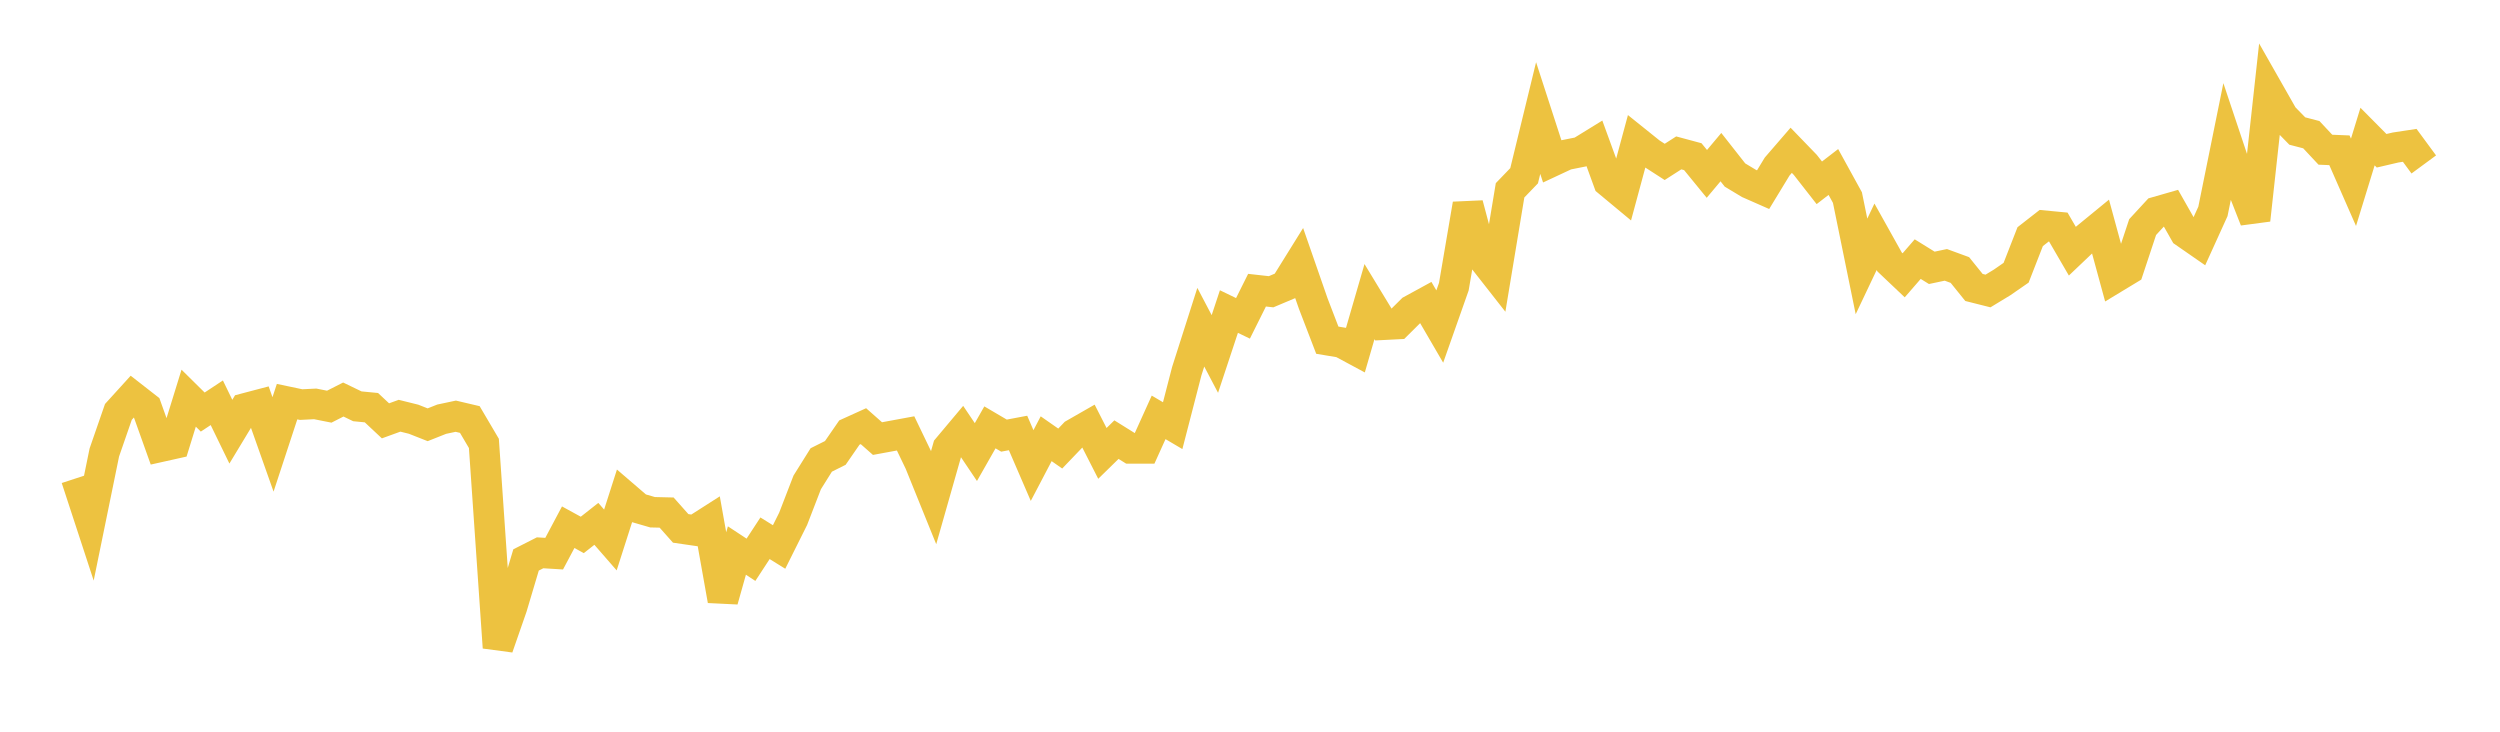 <svg width="164" height="48" xmlns="http://www.w3.org/2000/svg" xmlns:xlink="http://www.w3.org/1999/xlink"><path fill="none" stroke="rgb(237,194,64)" stroke-width="2" d="M5,31.375L5.922,34.19L6.844,29.683L7.766,27.022L8.689,26.006L9.611,26.725L10.533,29.307L11.455,29.101L12.377,26.12L13.299,27.031L14.222,26.421L15.144,28.318L16.066,26.792L16.988,26.549L17.91,29.154L18.832,26.347L19.754,26.541L20.677,26.495L21.599,26.678L22.521,26.209L23.443,26.654L24.365,26.743L25.287,27.607L26.21,27.272L27.132,27.501L28.054,27.865L28.976,27.499L29.898,27.303L30.82,27.52L31.743,29.087L32.665,42.476L33.587,39.825L34.509,36.732L35.431,36.264L36.353,36.32L37.275,34.585L38.198,35.091L39.12,34.365L40.042,35.423L40.964,32.543L41.886,33.335L42.808,33.603L43.731,33.625L44.653,34.663L45.575,34.797L46.497,34.208L47.419,39.384L48.341,36.114L49.263,36.722L50.186,35.31L51.108,35.882L52.03,34.035L52.952,31.647L53.874,30.173L54.796,29.712L55.719,28.375L56.641,27.957L57.563,28.771L58.485,28.601L59.407,28.431L60.329,30.349L61.251,32.627L62.174,29.383L63.096,28.285L64.018,29.656L64.94,28.035L65.862,28.577L66.784,28.403L67.707,30.54L68.629,28.781L69.551,29.425L70.473,28.462L71.395,27.934L72.317,29.743L73.24,28.84L74.162,29.415L75.084,29.417L76.006,27.379L76.928,27.923L77.85,24.355L78.772,21.465L79.695,23.221L80.617,20.438L81.539,20.884L82.461,19.036L83.383,19.139L84.305,18.75L85.228,17.265L86.15,19.917L87.072,22.316L87.994,22.47L88.916,22.966L89.838,19.786L90.76,21.304L91.683,21.257L92.605,20.342L93.527,19.838L94.449,21.422L95.371,18.806L96.293,13.396L97.216,16.869L98.138,18.045L99.06,12.485L99.982,11.529L100.904,7.744L101.826,10.586L102.749,10.155L103.671,9.971L104.593,9.403L105.515,11.931L106.437,12.697L107.359,9.286L108.281,10.026L109.204,10.621L110.126,10.03L111.048,10.278L111.97,11.407L112.892,10.308L113.814,11.481L114.737,12.036L115.659,12.442L116.581,10.926L117.503,9.859L118.425,10.813L119.347,11.992L120.269,11.282L121.192,12.961L122.114,17.477L123.036,15.534L123.958,17.186L124.88,18.06L125.802,16.998L126.725,17.57L127.647,17.375L128.569,17.713L129.491,18.857L130.413,19.089L131.335,18.529L132.257,17.891L133.18,15.525L134.102,14.805L135.024,14.893L135.946,16.479L136.868,15.602L137.79,14.847L138.713,18.235L139.635,17.677L140.557,14.897L141.479,13.897L142.401,13.632L143.323,15.258L144.246,15.898L145.168,13.868L146.09,9.319L147.012,12.078L147.934,14.428L148.856,6.029L149.778,7.65L150.701,8.595L151.623,8.835L152.545,9.821L153.467,9.859L154.389,11.959L155.311,8.959L156.234,9.89L157.156,9.675L158.078,9.535L159,10.788"></path></svg>